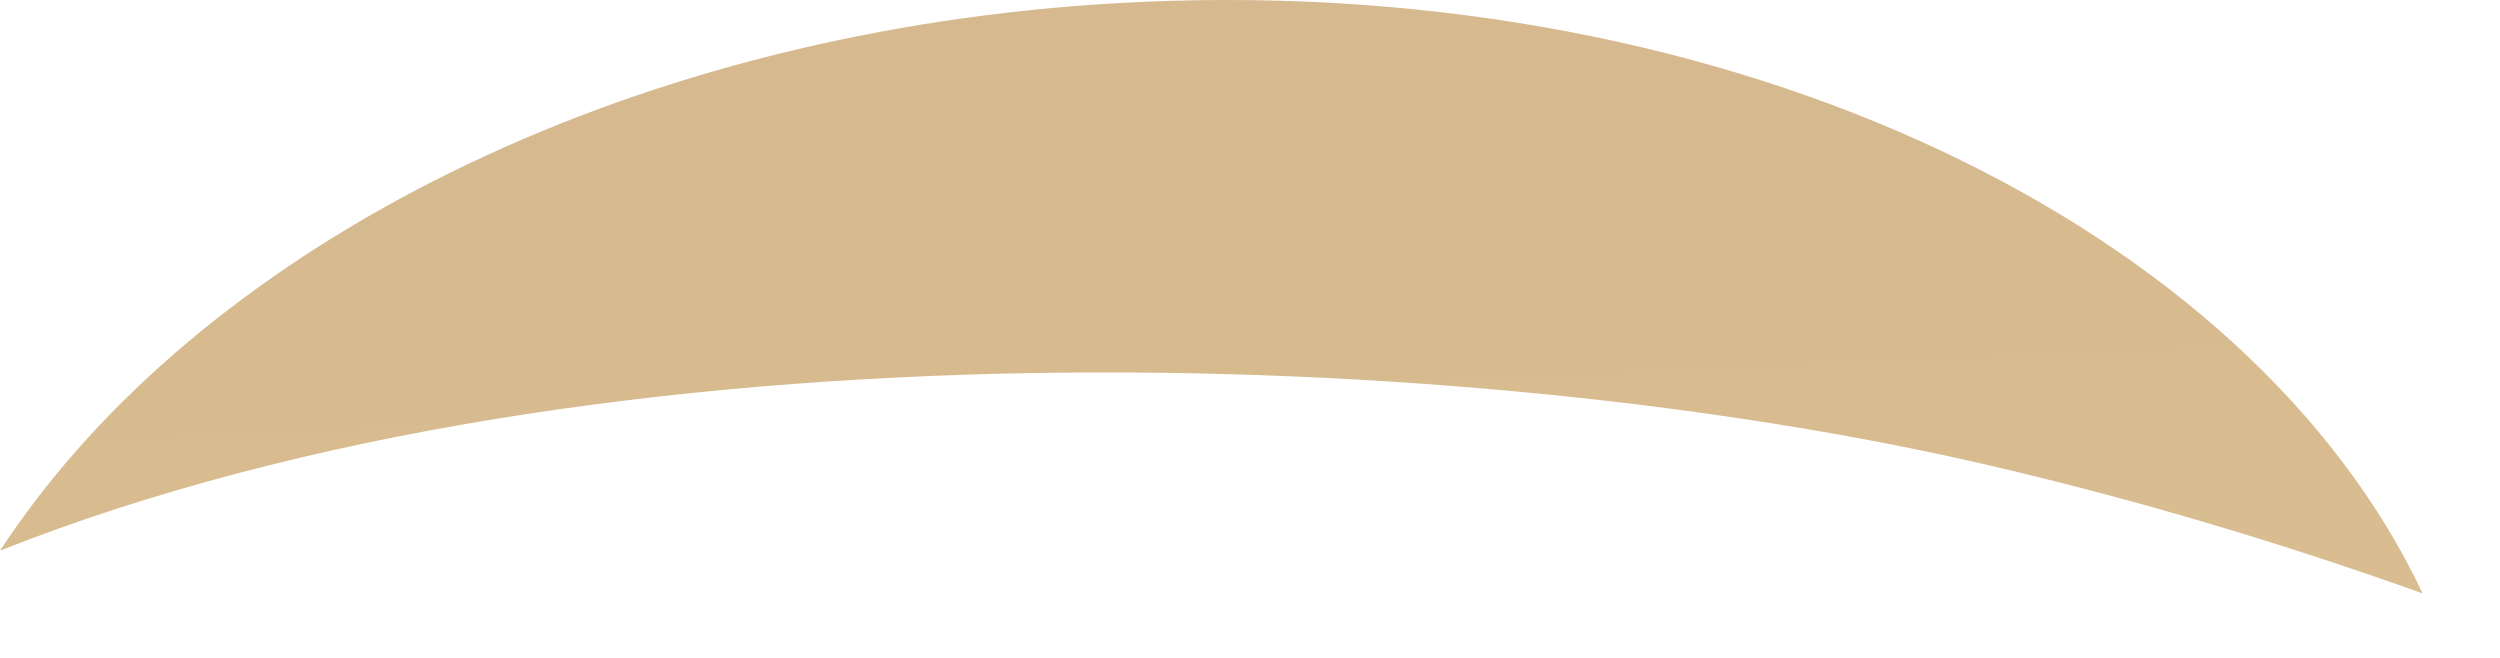 <?xml version="1.0" encoding="utf-8"?>
<svg xmlns="http://www.w3.org/2000/svg" fill="none" height="100%" overflow="visible" preserveAspectRatio="none" style="display: block;" viewBox="0 0 19 5" width="100%">
<path d="M0.266 3.809C0.172 3.933 0.083 4.058 0 4.185C4.599 2.361 11.222 2.625 15.136 3.541C16.268 3.805 17.358 4.133 18.412 4.51C17.098 1.727 13.201 -0.184 8.685 0.014C5.01 0.176 1.874 1.695 0.266 3.809Z" fill="url(#paint0_linear_0_39)" id="Vector" opacity="0.5" style="mix-blend-mode:screen"/>
<defs>
<linearGradient gradientUnits="userSpaceOnUse" id="paint0_linear_0_39" x1="9.717" x2="9.055" y1="15.391" y2="0.377">
<stop stop-color="#C49126"/>
<stop offset="1" stop-color="#AD7420"/>
</linearGradient>
</defs>
</svg>